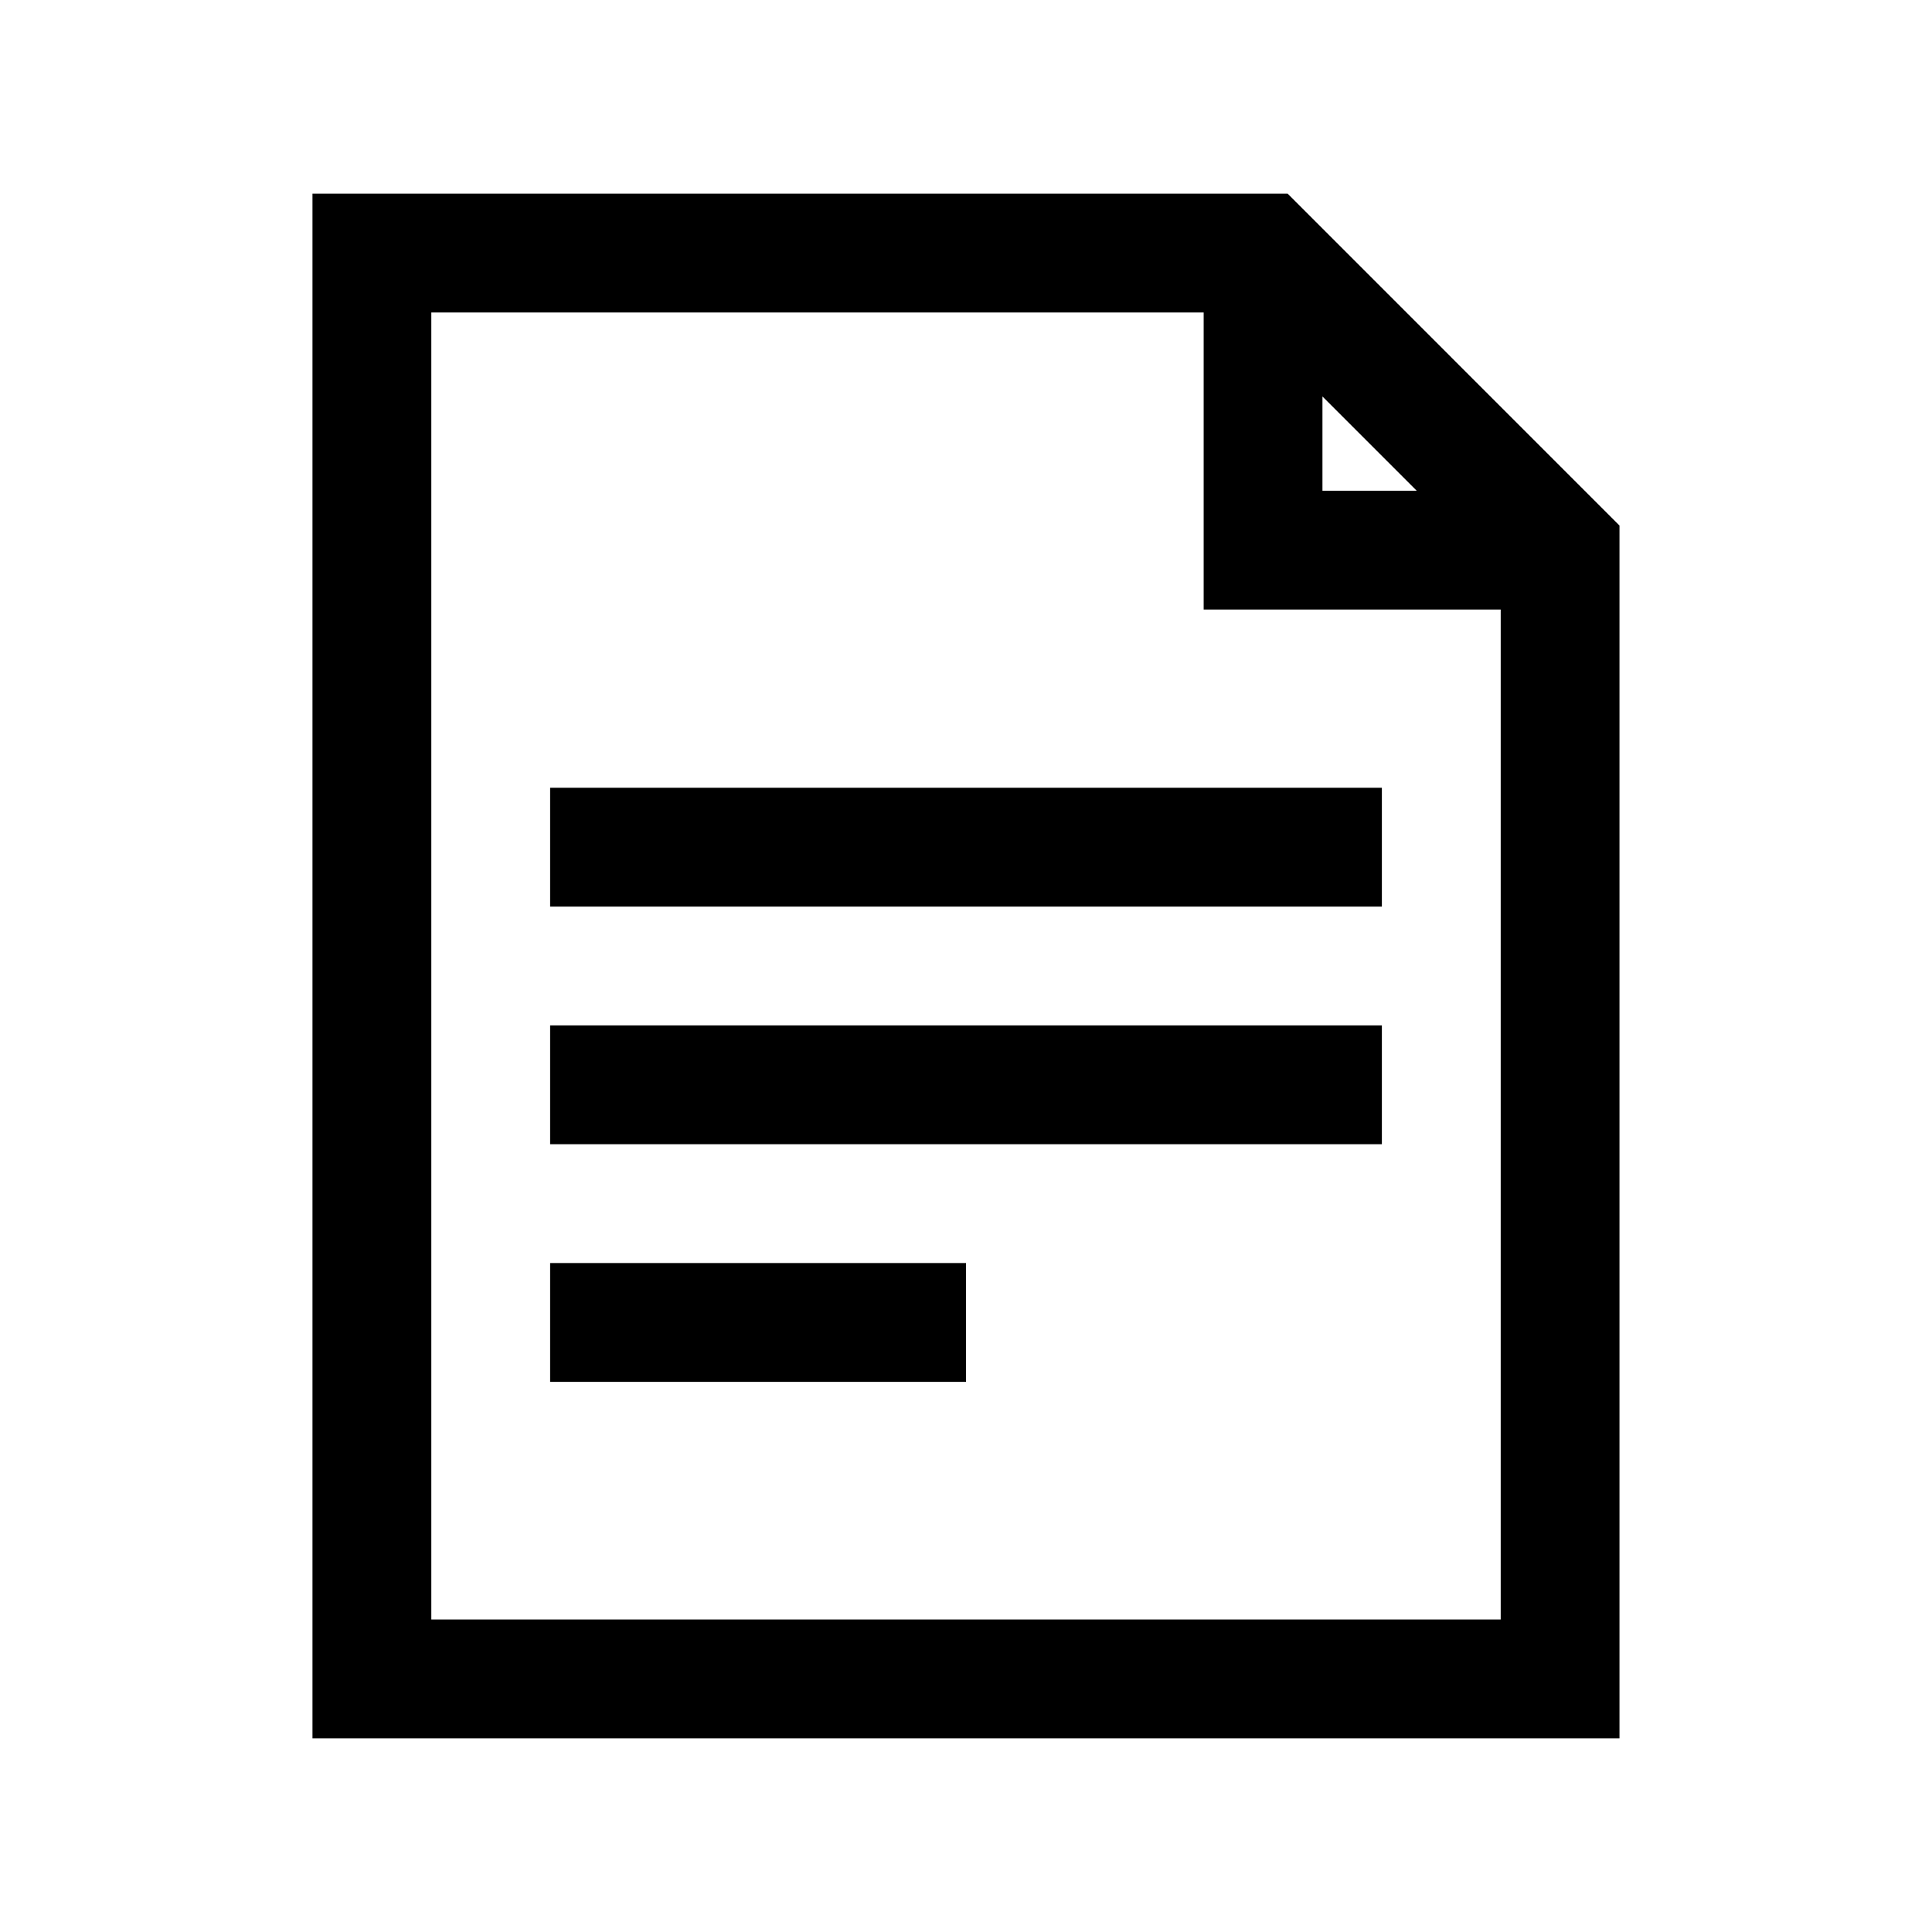 <?xml version="1.0" encoding="UTF-8"?>
<!-- The Best Svg Icon site in the world: iconSvg.co, Visit us! https://iconsvg.co -->
<svg fill="#000000" width="800px" height="800px" version="1.1" viewBox="144 144 512 512" xmlns="http://www.w3.org/2000/svg">
 <g>
  <path d="m485.24 195.32h-258.43v409.35h346.37v-321.4zm9.223 53.75 24.973 24.973h-24.973zm-236.16 324.11v-346.37h204.68v78.719h78.719v267.65z"/>
  <path d="m289.79 352.77h220.42v31.488h-220.42z"/>
  <path d="m289.79 415.74h220.42v31.488h-220.42z"/>
  <path d="m289.79 478.72h110.21v31.488h-110.21z"/>
 </g>
</svg>